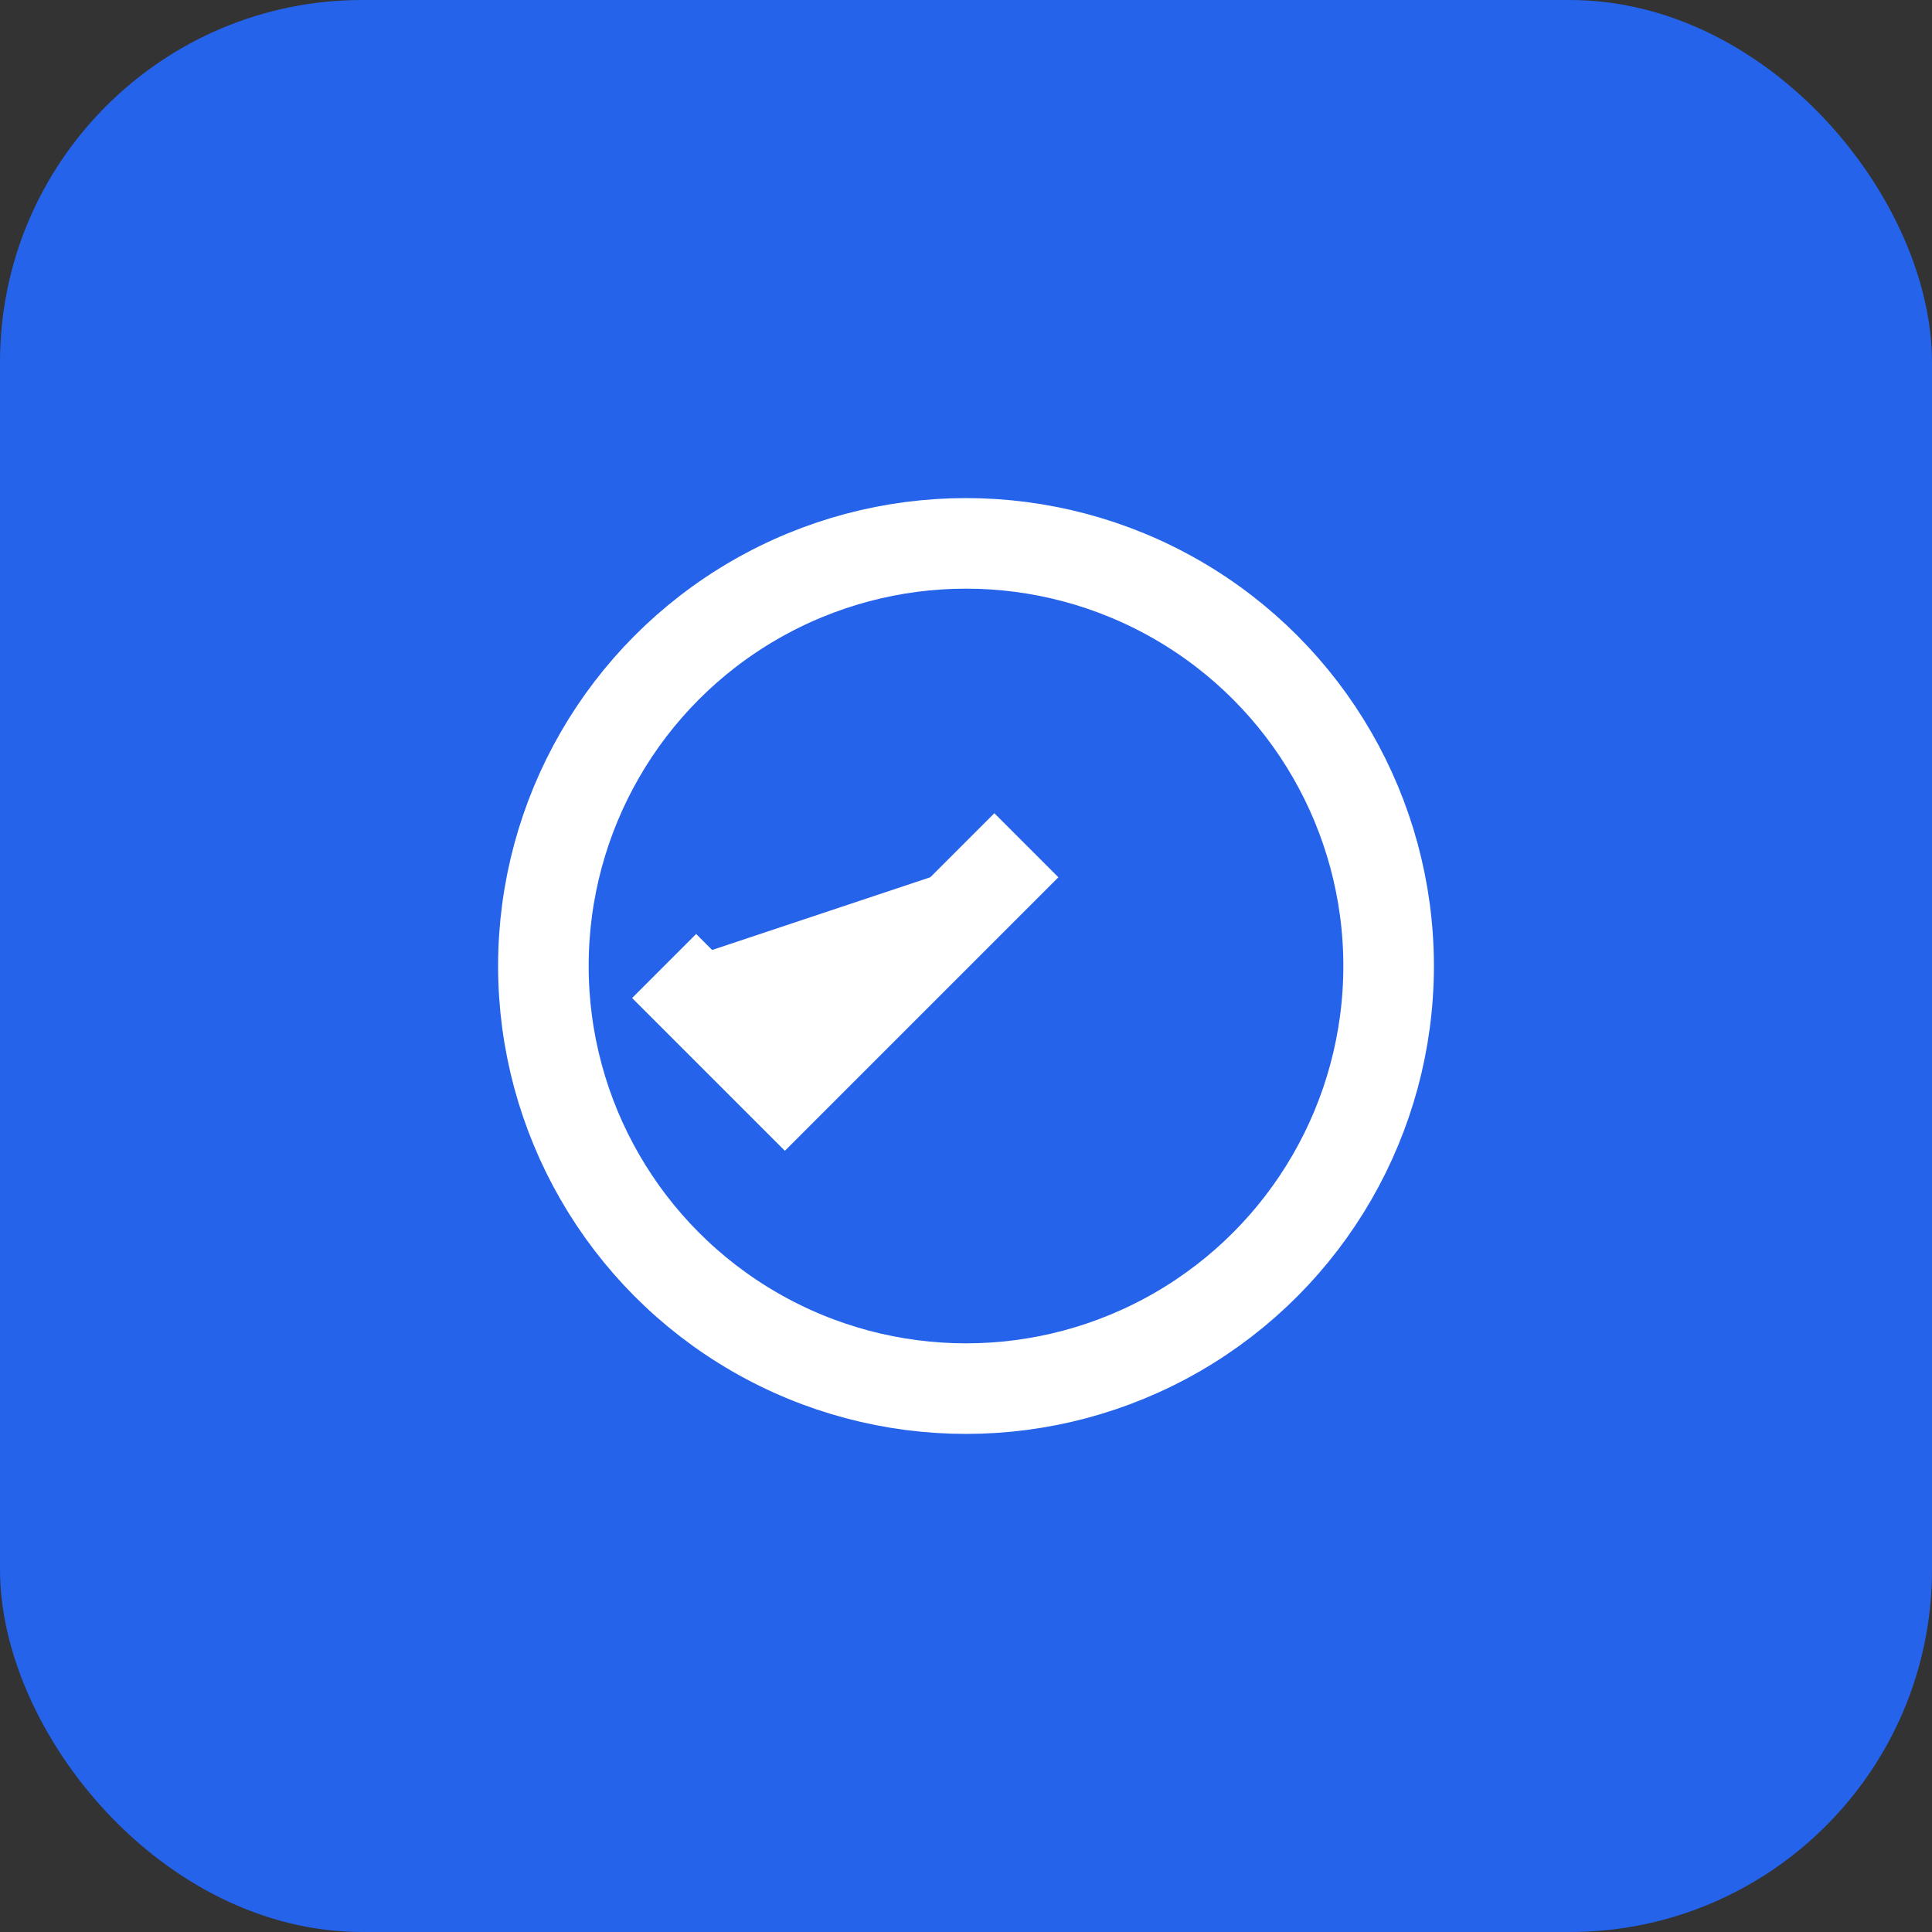 <svg xmlns="http://www.w3.org/2000/svg" viewBox="0 0 32 32" width="32" height="32">
  <rect x="0" y="0" width="32" height="32" fill="#333333" stroke="none"/>
  <!-- Blue rounded background matching the app logo -->
  <rect width="32" height="32" rx="6" ry="6" fill="#2563eb"/>
  
  <!-- White CheckCircle icon -->
  <g fill="white" stroke="white" stroke-width="1.5">
    <circle cx="16" cy="16" r="7" fill="none"/>
    <path d="m11 16 2 2 4-4"/>
  </g>
</svg>